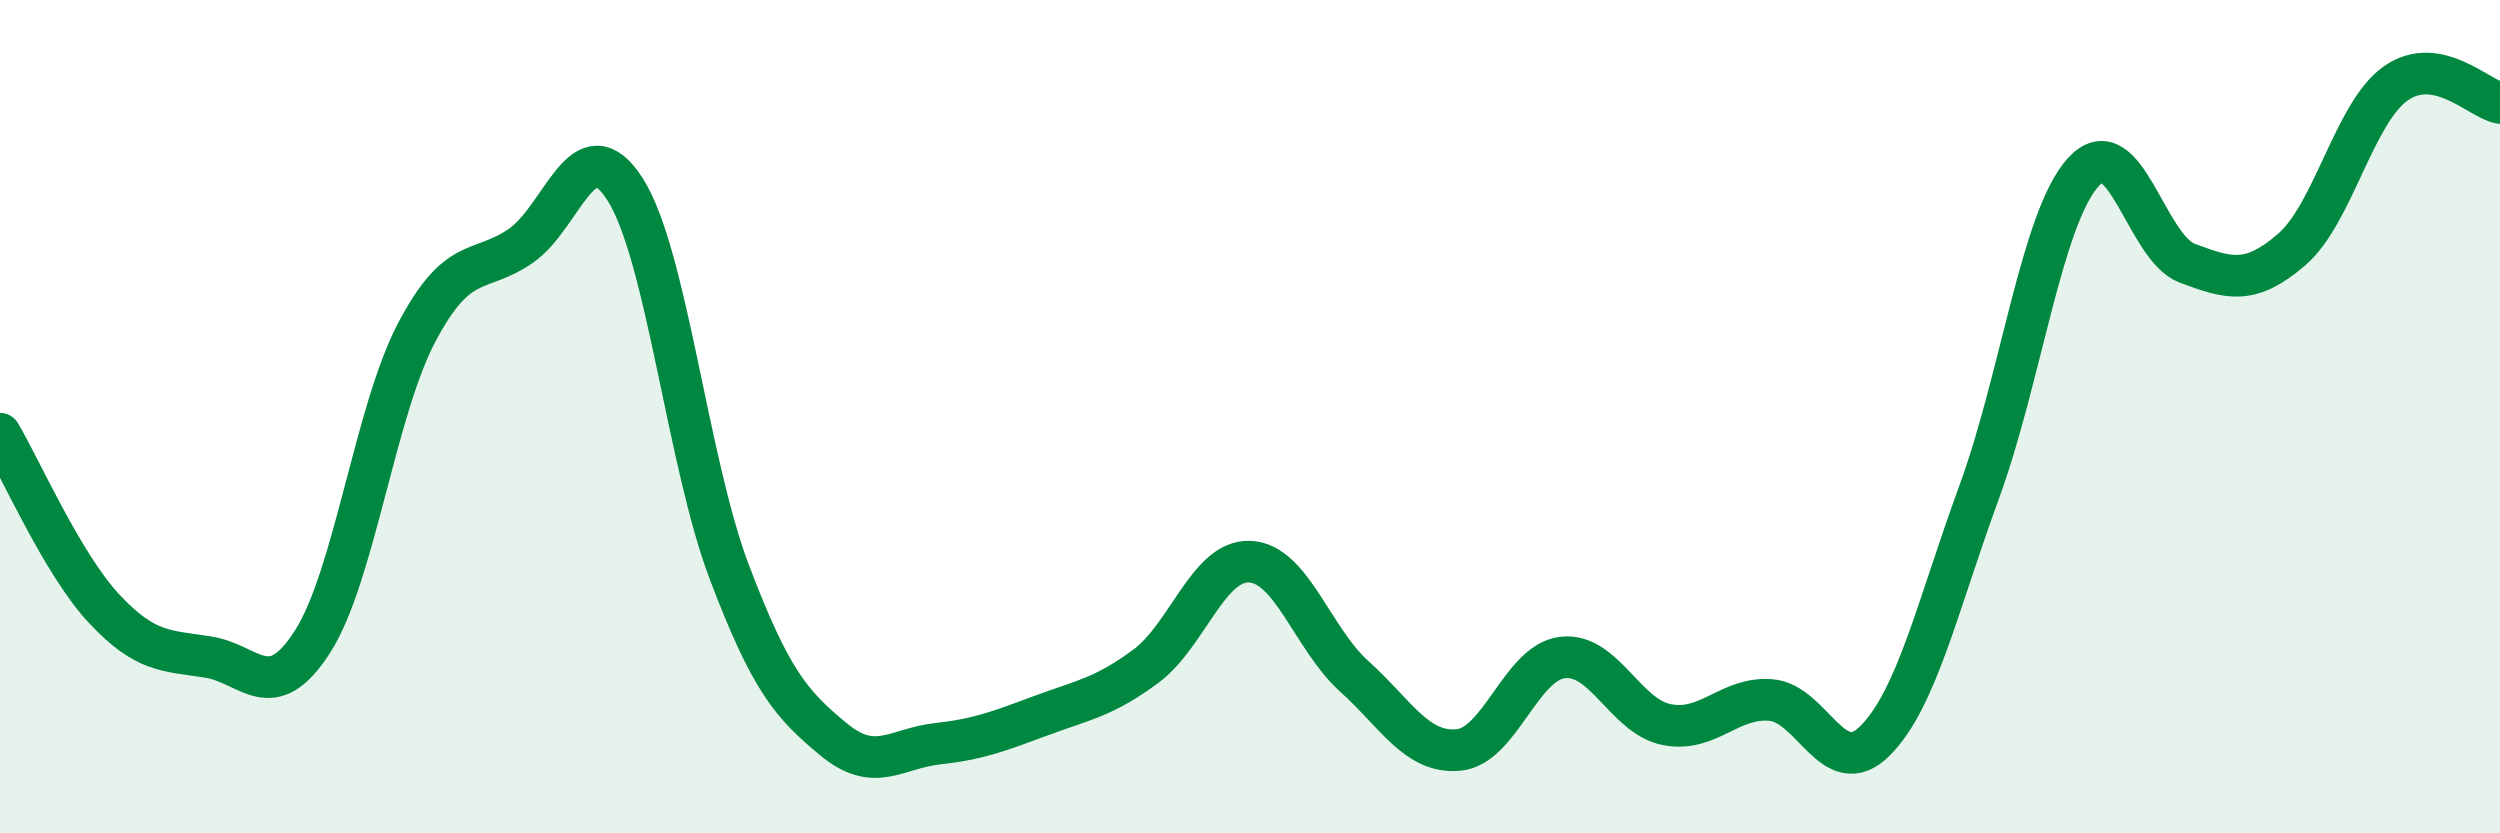 
    <svg width="60" height="20" viewBox="0 0 60 20" xmlns="http://www.w3.org/2000/svg">
      <path
        d="M 0,10.41 C 0.5,11.25 1.5,13.54 2.5,14.61 C 3.5,15.68 4,15.61 5,15.77 C 6,15.93 6.5,16.96 7.5,15.4 C 8.5,13.84 9,9.88 10,7.98 C 11,6.08 11.5,6.59 12.5,5.9 C 13.5,5.21 14,2.98 15,4.54 C 16,6.1 16.5,11.08 17.5,13.72 C 18.5,16.36 19,16.91 20,17.74 C 21,18.57 21.5,17.96 22.5,17.85 C 23.5,17.74 24,17.54 25,17.17 C 26,16.8 26.5,16.73 27.5,15.99 C 28.5,15.25 29,13.43 30,13.48 C 31,13.53 31.5,15.33 32.5,16.23 C 33.5,17.13 34,18.09 35,18 C 36,17.91 36.5,15.9 37.5,15.78 C 38.5,15.66 39,17.19 40,17.39 C 41,17.59 41.5,16.72 42.5,16.8 C 43.5,16.88 44,18.78 45,17.78 C 46,16.78 46.5,14.54 47.5,11.81 C 48.5,9.08 49,5.23 50,4.13 C 51,3.03 51.5,5.95 52.5,6.32 C 53.5,6.69 54,6.85 55,5.99 C 56,5.13 56.5,2.7 57.5,2 C 58.5,1.3 59.5,2.38 60,2.47L60 20L0 20Z"
        fill="#008740"
        opacity="0.1"
        stroke-linecap="round"
        stroke-linejoin="round"
      />
      <path
        d="M 0,10.41 C 0.5,11.25 1.5,13.54 2.5,14.61 C 3.5,15.68 4,15.61 5,15.77 C 6,15.93 6.5,16.96 7.5,15.4 C 8.5,13.84 9,9.88 10,7.98 C 11,6.08 11.5,6.59 12.5,5.9 C 13.5,5.21 14,2.98 15,4.54 C 16,6.1 16.5,11.08 17.5,13.72 C 18.5,16.36 19,16.91 20,17.74 C 21,18.57 21.5,17.96 22.5,17.85 C 23.5,17.74 24,17.54 25,17.17 C 26,16.8 26.5,16.73 27.5,15.99 C 28.5,15.25 29,13.43 30,13.48 C 31,13.53 31.5,15.33 32.5,16.23 C 33.5,17.13 34,18.09 35,18 C 36,17.91 36.5,15.9 37.5,15.78 C 38.5,15.66 39,17.19 40,17.39 C 41,17.59 41.5,16.72 42.5,16.8 C 43.5,16.88 44,18.78 45,17.78 C 46,16.78 46.5,14.54 47.5,11.81 C 48.5,9.08 49,5.23 50,4.13 C 51,3.03 51.5,5.95 52.5,6.32 C 53.5,6.69 54,6.85 55,5.99 C 56,5.13 56.5,2.7 57.5,2 C 58.5,1.3 59.5,2.38 60,2.47"
        stroke="#008740"
        stroke-width="1"
        fill="none"
        stroke-linecap="round"
        stroke-linejoin="round"
      />
    </svg>
  